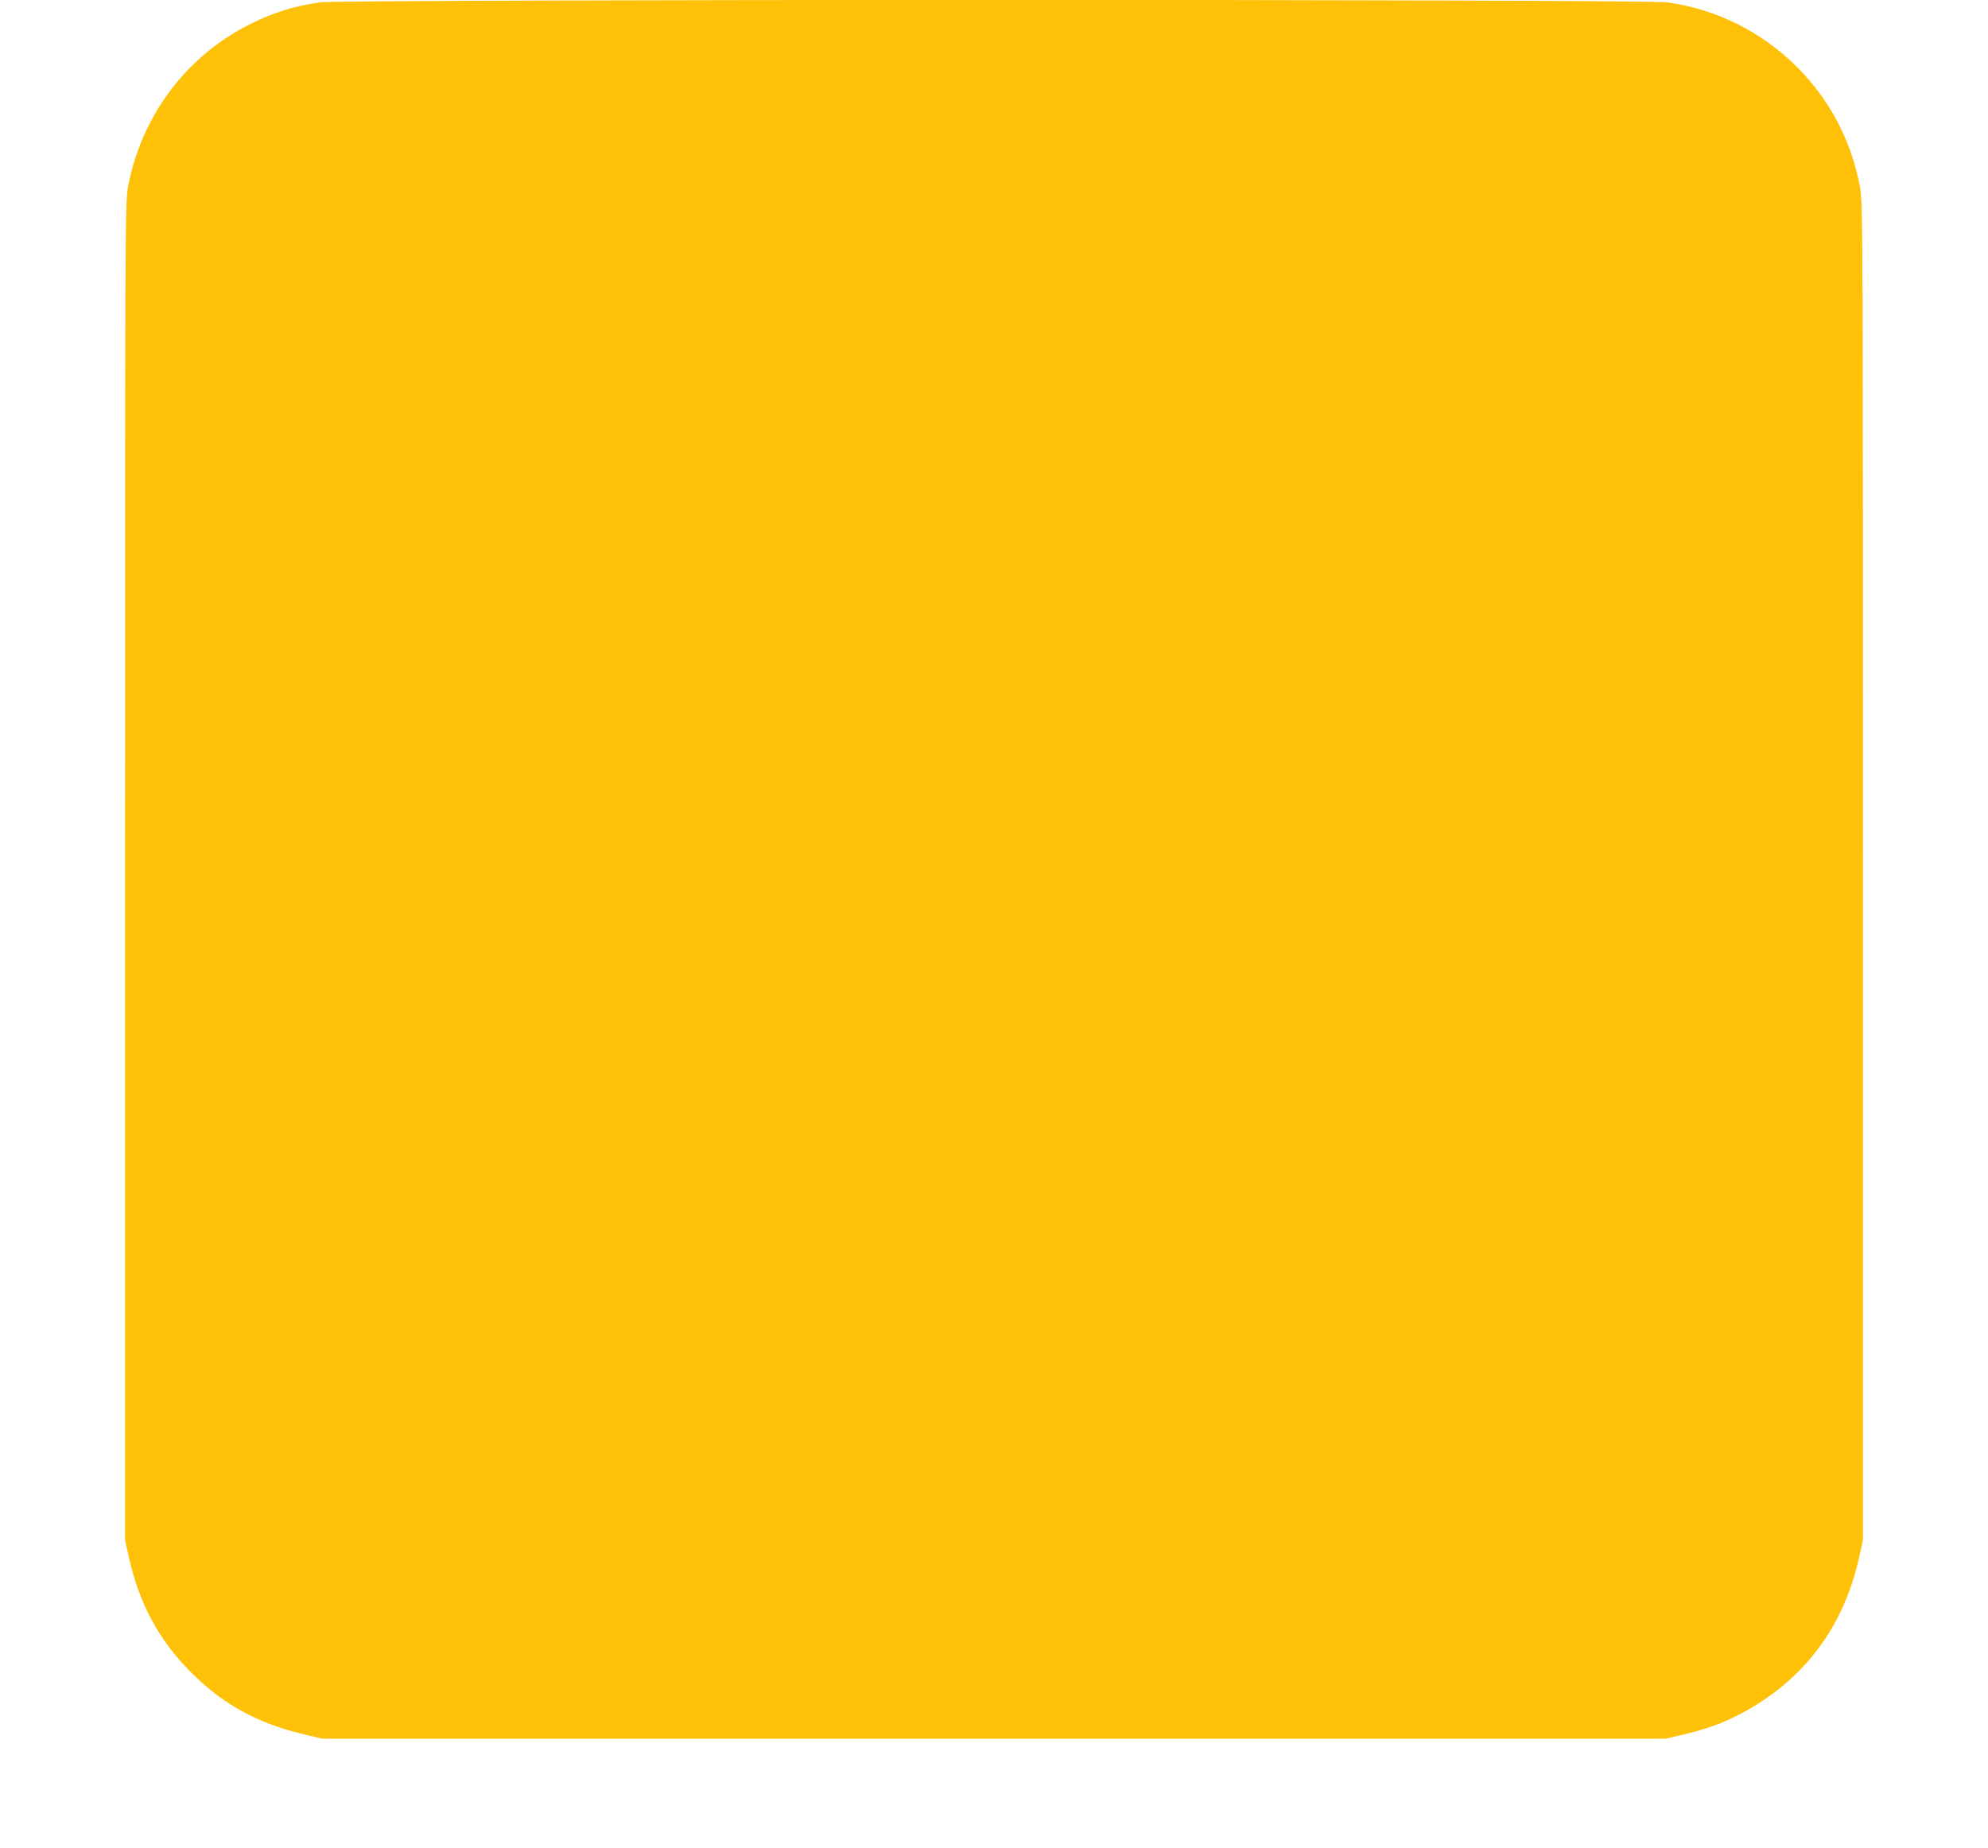 <?xml version="1.0" standalone="no"?>
<!DOCTYPE svg PUBLIC "-//W3C//DTD SVG 20010904//EN"
 "http://www.w3.org/TR/2001/REC-SVG-20010904/DTD/svg10.dtd">
<svg version="1.0" xmlns="http://www.w3.org/2000/svg"
 width="1280pt" height="1190pt" viewBox="0 0 1280 1190"
 preserveAspectRatio="xMidYMid meet">
<g transform="translate(0,1190) scale(0.1,-0.1)"
fill="#ffc107" stroke="none">
<path d="M2060 11885 c-173 -24 -320 -72 -478 -155 -397 -209 -675 -589 -758
-1035 -18 -97 -19 -242 -19 -4405 l0 -4305 23 -105 c67 -303 195 -542 403
-749 203 -204 427 -327 725 -398 l119 -28 4325 0 4325 0 119 28 c147 35 256
75 365 133 405 215 663 557 763 1014 l23 105 0 4305 c0 4158 -1 4308 -19 4405
-55 297 -194 562 -406 774 -227 227 -523 374 -838 416 -153 21 -8524 20 -8672
0z"/>
</g>
</svg>
